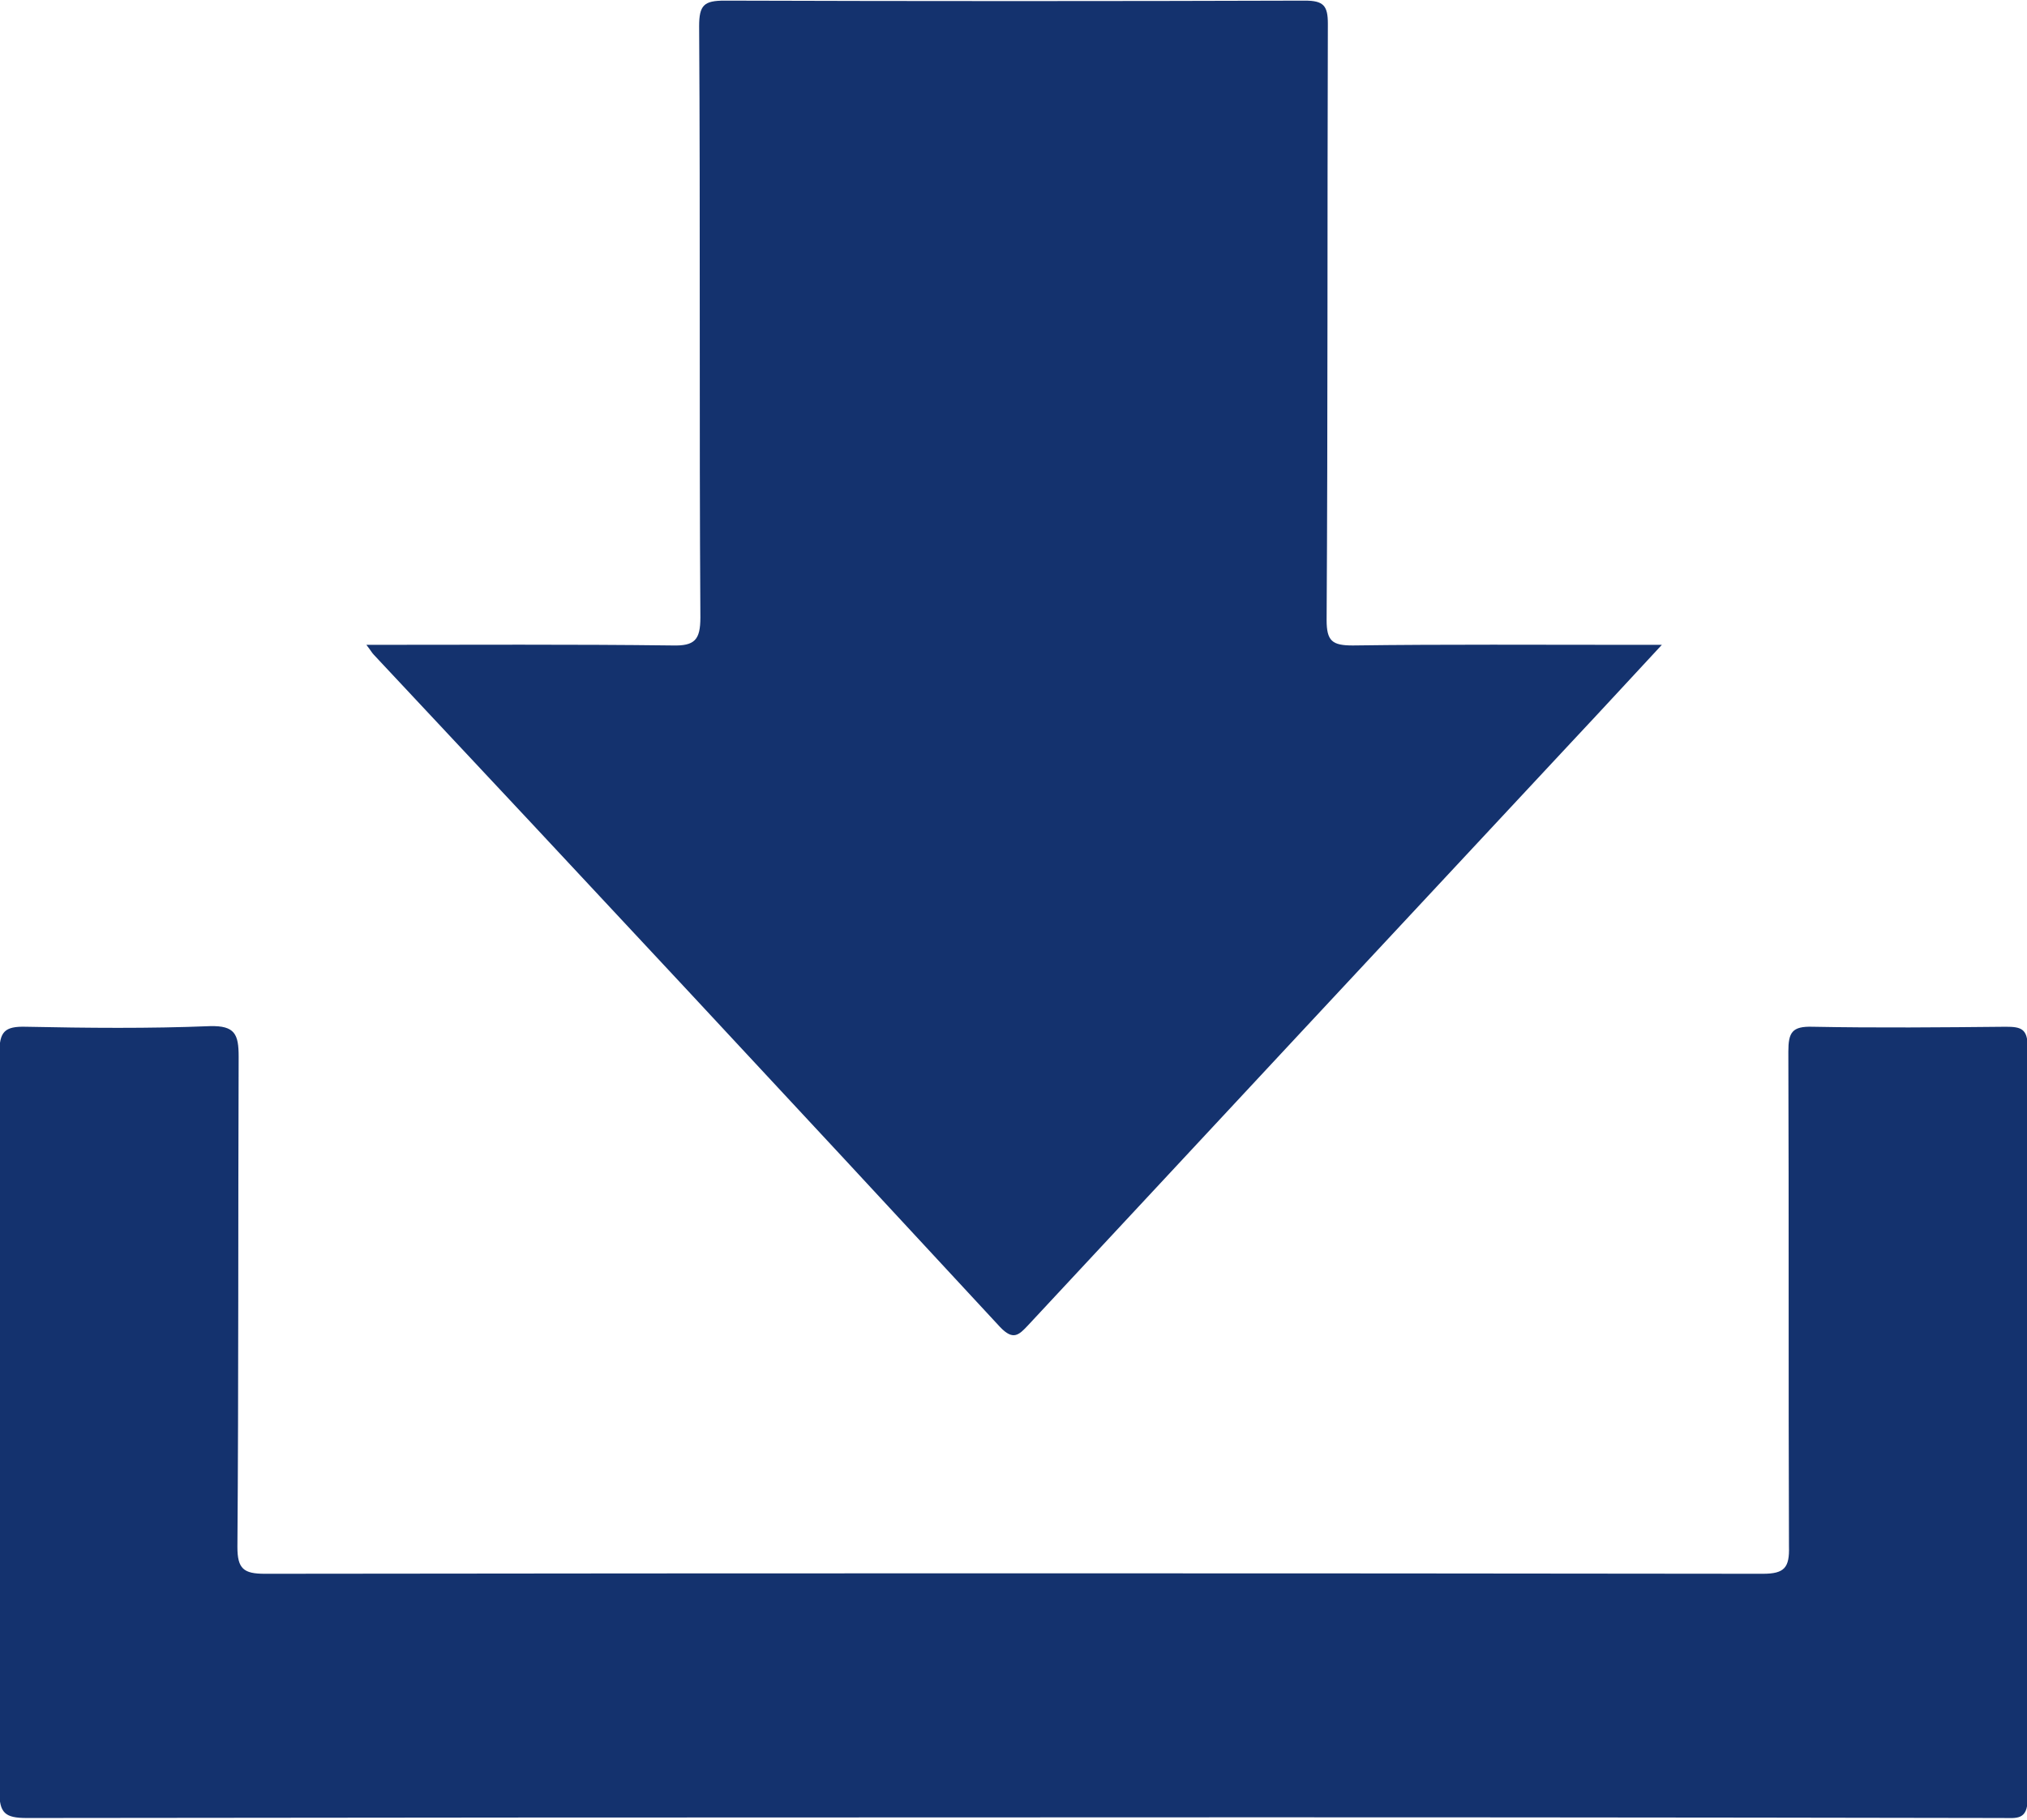 <svg xmlns="http://www.w3.org/2000/svg" width="32.53" height="29.21" viewBox="0 0 32.53 29.21">
  <defs>
    <style>
      .cls-1 {
        fill: #14326e;
        fill-rule: evenodd;
      }
    </style>
  </defs>
  <path id="deco_intern02.svg" class="cls-1" d="M1024.13,5164.73c1.68,0,3.29-.01,4.91.01,0.36,0.01.45-.09,0.45-0.45-0.02-3.17,0-6.33-.02-9.49,0-.34.08-0.41,0.41-0.41,3.1,0.01,6.21.01,9.31,0,0.3,0,.37.08,0.37,0.37-0.01,3.19,0,6.38-.02,9.57,0,0.34.09,0.41,0.42,0.41,1.49-.02,2.99-0.01,4.49-0.01h0.47c-0.52.56-.98,1.06-1.44,1.55q-4.365,4.68-8.73,9.37c-0.15.16-.24,0.25-0.45,0.03q-5.01-5.415-10.05-10.79C1024.22,5164.86,1024.2,5164.82,1024.13,5164.73Zm10.38,18.82q-7.92,0-15.83.01c-0.35,0-.44-0.08-0.44-0.43,0.01-3.95.01-7.89,0-11.84,0-.35.08-0.44,0.43-0.43,0.98,0.02,1.97.03,2.95-.01,0.4-.01.46,0.13,0.46,0.49-0.01,2.62,0,5.25-.02,7.87,0,0.35.1,0.43,0.44,0.43q12.015-.015,24.04,0c0.35,0,.43-0.1.42-0.44-0.01-2.65,0-5.3-.01-7.94,0-.31.06-0.41,0.39-0.4,1.03,0.02,2.07.01,3.1,0,0.24,0,.35.03,0.35,0.32q-0.015,6.03,0,12.07c0,0.35-.18.31-0.4,0.31Q1042.455,5183.545,1034.51,5183.55Z" transform="translate(-1018.25 -5154.38)"/>
</svg>
